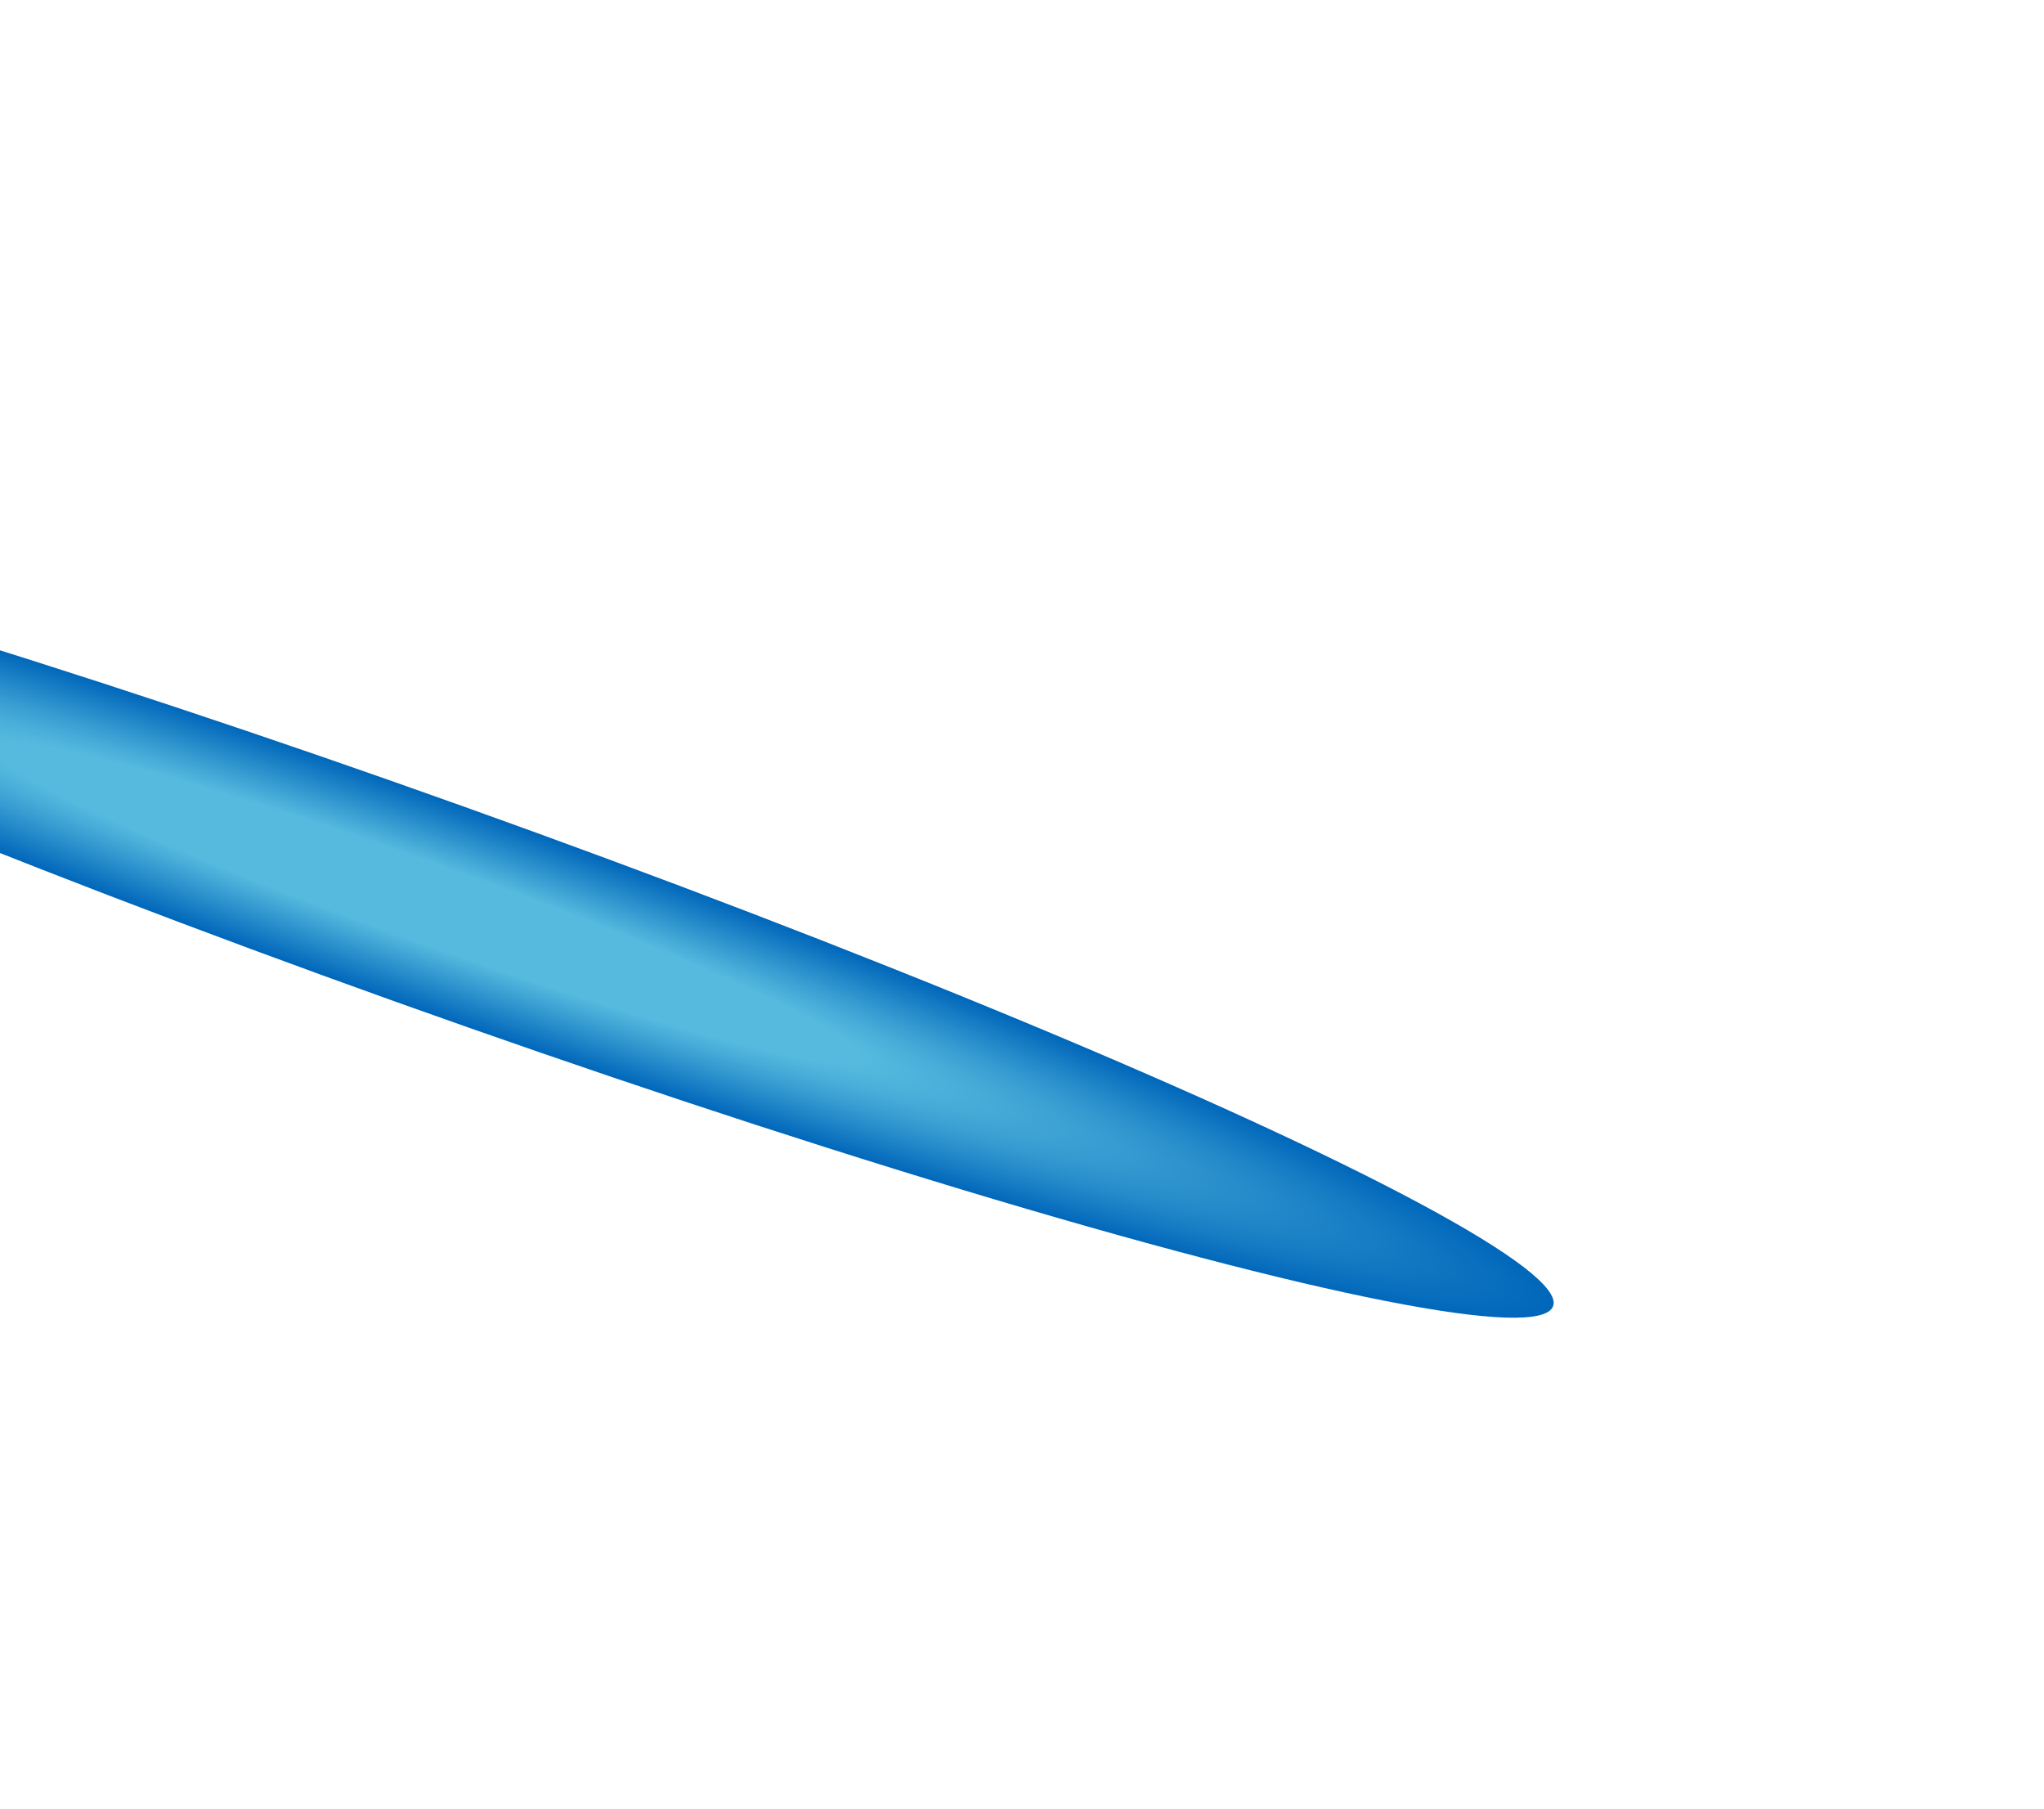 <svg xmlns="http://www.w3.org/2000/svg" width="834" height="738" viewBox="0 0 834 738" fill="none"><g filter="url(#fbBgBluea)"><ellipse cx="175.458" cy="368.864" fill="url(#fbBgBlueb)" rx="486.692" ry="42.162" transform="rotate(-160.318 175.458 368.864)"/></g><defs><radialGradient id="fbBgBlueb" cx="0" cy="0" r="1" gradientTransform="matrix(486.692 0 0 42.162 175.458 368.864)" gradientUnits="userSpaceOnUse"><stop offset=".383" stop-color="#55BADE"/><stop offset="1" stop-color="#0066BA"/></radialGradient><filter id="fbBgBluea" width="1316.96" height="737.391" x="-483.023" y=".168" color-interpolation-filters="sRGB" filterUnits="userSpaceOnUse"><feFlood flood-opacity="0" result="BackgroundImageFix"/><feBlend in="SourceGraphic" in2="BackgroundImageFix" result="shape"/><feGaussianBlur result="effect1_foregroundBlur_1691_762" stdDeviation="100"/></filter></defs></svg>
